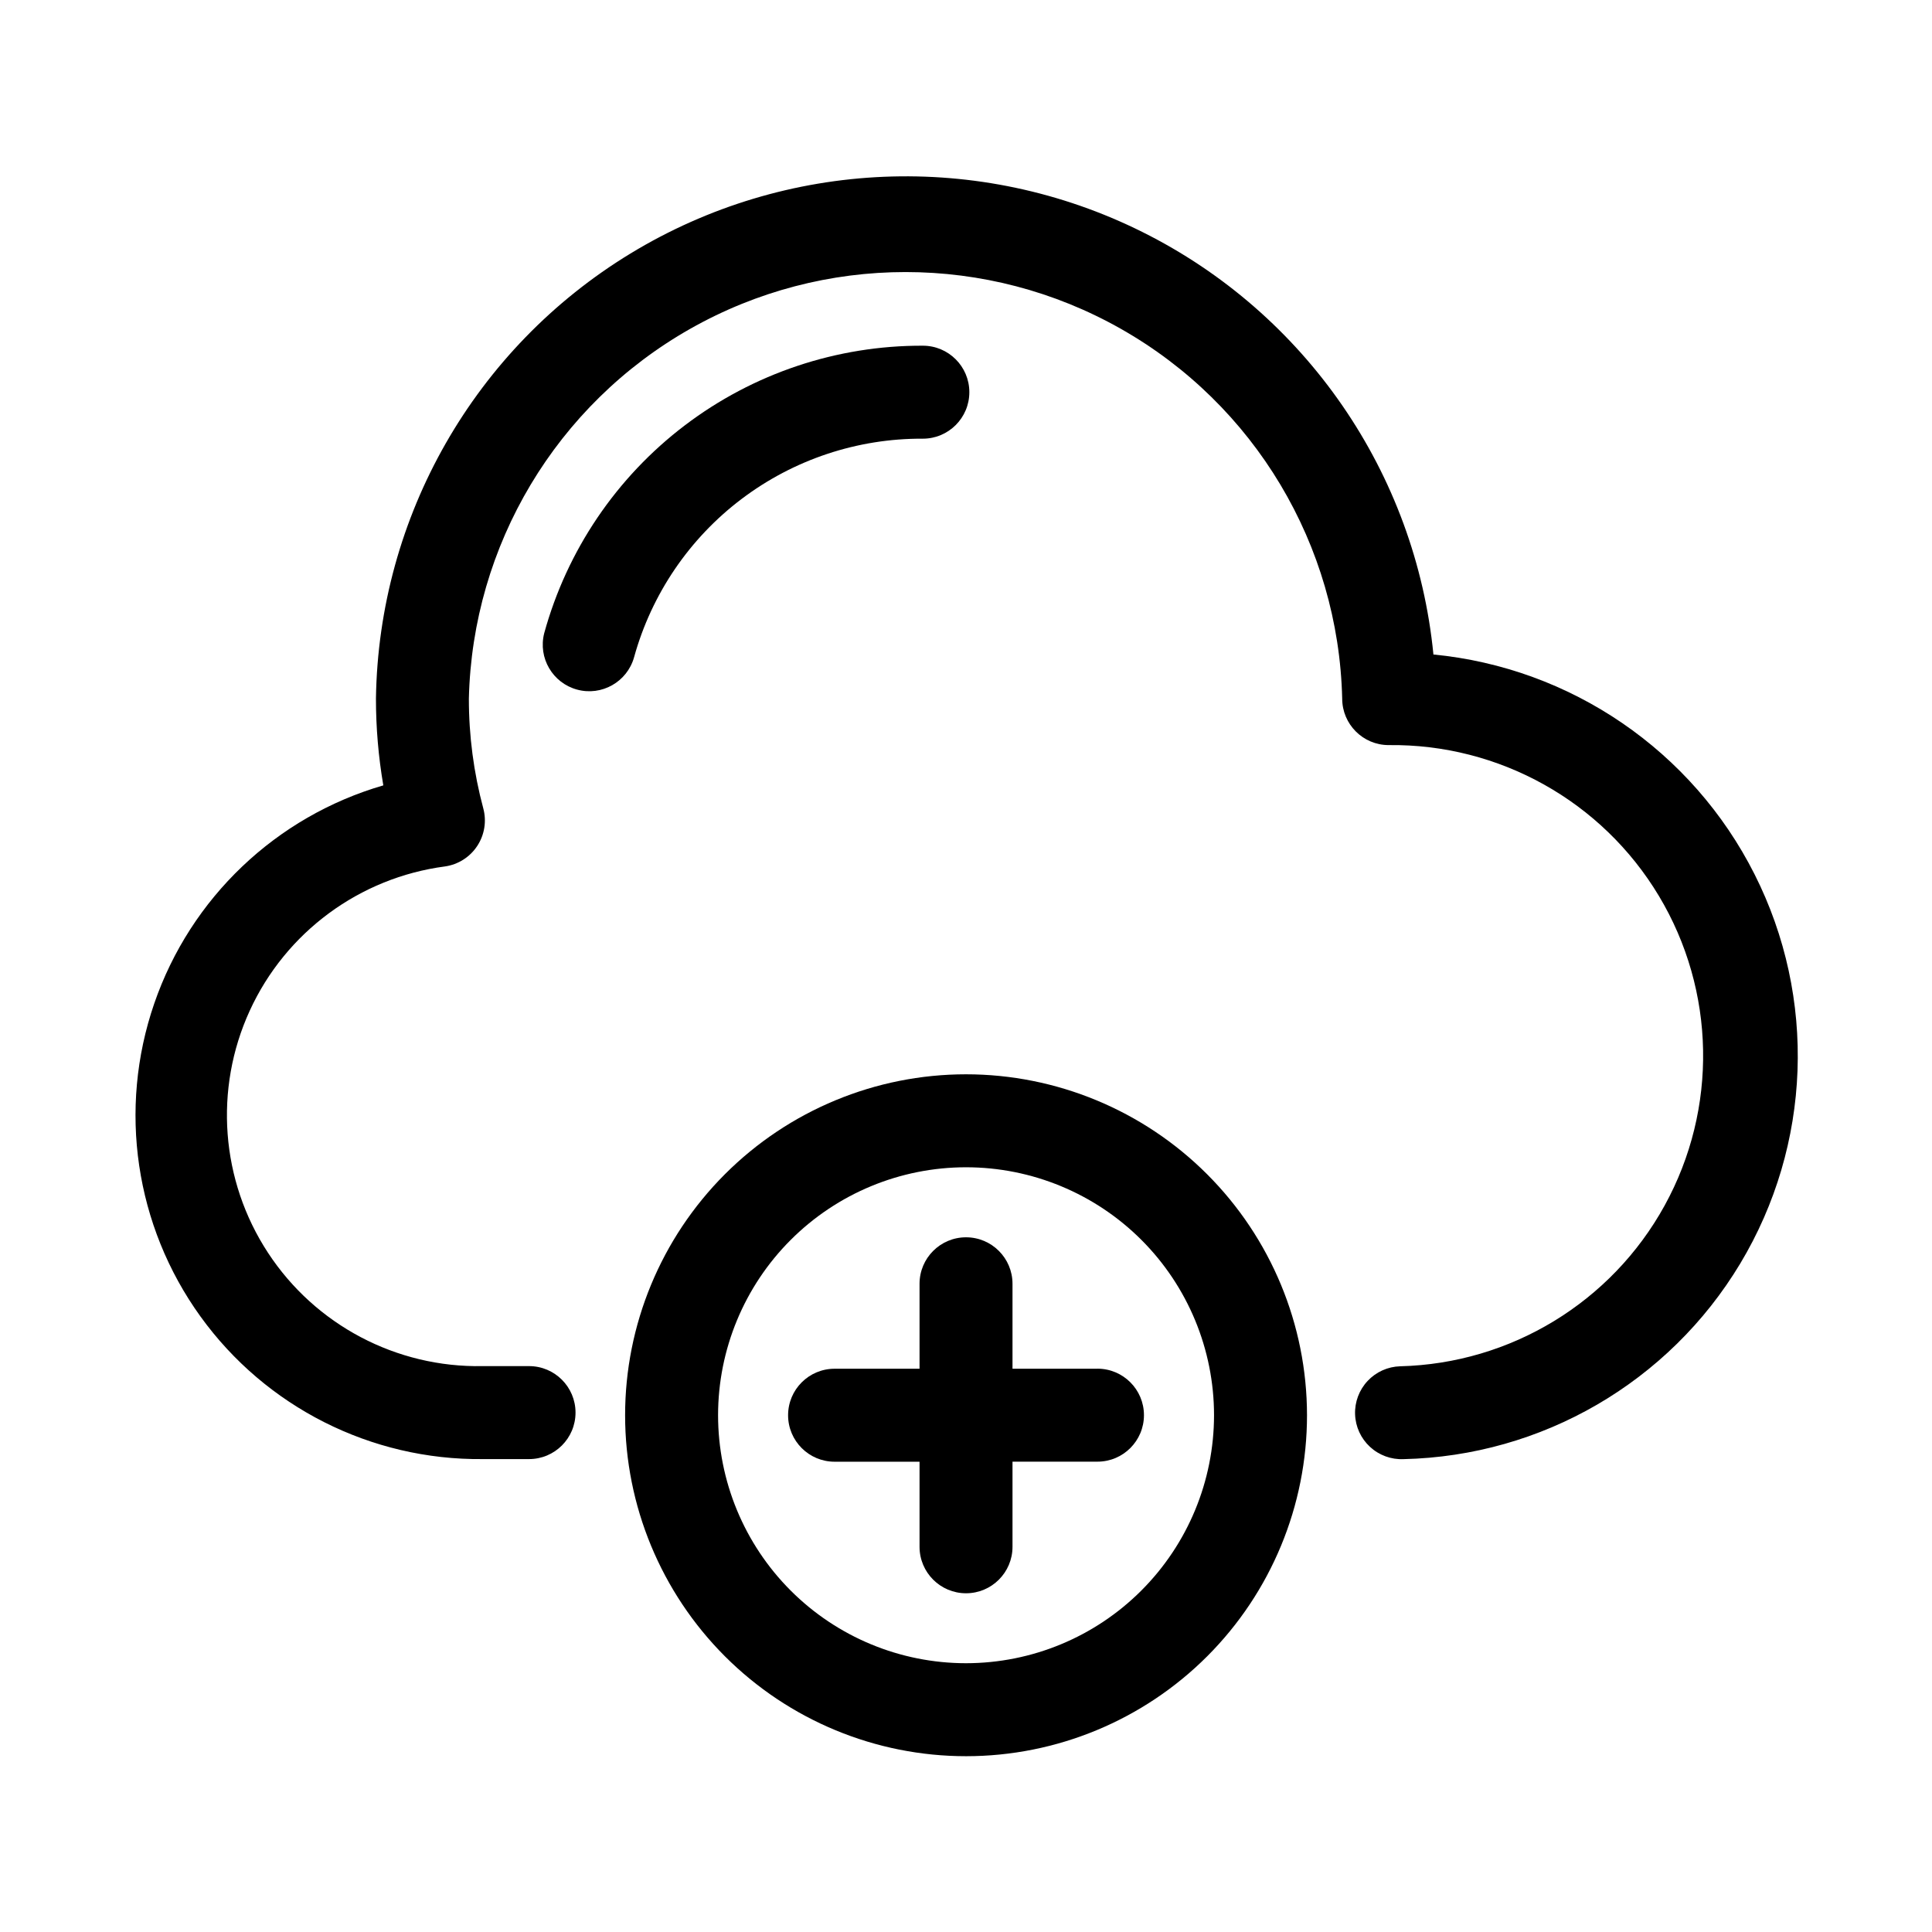 <?xml version="1.0" encoding="UTF-8"?>
<!-- Uploaded to: ICON Repo, www.svgrepo.com, Generator: ICON Repo Mixer Tools -->
<svg fill="#000000" width="800px" height="800px" version="1.1" viewBox="144 144 512 512" xmlns="http://www.w3.org/2000/svg">
 <g fill-rule="evenodd">
  <path d="m523.87 317.42c-4.734-48.066-33.836-90.328-77.047-111.9-43.211-21.574-94.477-19.434-135.74 5.664-41.262 25.102-66.738 69.637-67.453 117.93 0 7.715 0.652 15.414 1.953 23.02-28.43 8.258-51.07 29.816-60.707 57.809-9.641 27.988-5.074 58.918 12.242 82.926 17.312 24.012 45.219 38.109 74.82 37.805h12.266-0.004c6.805 0 12.32-5.516 12.32-12.32 0-6.805-5.516-12.32-12.32-12.32h-12.262c-22.875 0.445-44.371-10.898-56.914-30.031-12.543-19.133-14.367-43.371-4.836-64.168 9.531-20.797 29.086-35.234 51.766-38.223 3.481-0.508 6.578-2.477 8.512-5.414 1.934-2.934 2.523-6.559 1.613-9.953-2.547-9.488-3.832-19.273-3.824-29.098 0.949-40.699 23.211-77.906 58.625-97.988 35.414-20.082 78.773-20.082 114.19 0 35.414 20.082 57.676 57.289 58.625 97.988 0.008 6.797 5.516 12.305 12.309 12.312 29.289-0.359 56.566 14.867 71.629 39.988 15.059 25.121 15.641 56.355 1.52 82.016-14.117 25.664-40.812 41.891-70.094 42.617-3.277 0.094-6.383 1.492-8.625 3.883-2.242 2.391-3.441 5.578-3.324 8.855 0.113 3.277 1.531 6.375 3.938 8.602s5.602 3.406 8.879 3.269c36.676-0.82 70.367-20.387 89.254-51.836 18.883-31.449 20.32-70.387 3.805-103.14-16.512-32.758-48.672-54.754-85.188-58.273z"/>
  <path d="m312.05 318.13c4.633-16.707 14.637-31.43 28.465-41.887 13.828-10.461 30.715-16.078 48.051-15.988 6.805 0 12.32-5.516 12.32-12.32 0-6.805-5.516-12.32-12.32-12.32-22.773-0.082-44.945 7.336-63.082 21.113-18.141 13.777-31.238 33.141-37.27 55.105-1.652 6.531 2.242 13.176 8.746 14.926 6.504 1.754 13.211-2.043 15.059-8.52z"/>
  <path d="m400 428.7c-23.965 0.004-46.945 9.527-63.887 26.477-16.941 16.949-26.457 39.93-26.453 63.895 0.004 23.965 9.527 46.945 26.473 63.887 16.949 16.941 39.934 26.457 63.898 26.453 23.961-0.004 46.941-9.527 63.887-26.477 16.941-16.945 26.457-39.93 26.453-63.895-0.02-23.961-9.547-46.934-26.492-63.871-16.945-16.941-39.922-26.461-63.879-26.469zm0 156.07c-17.43-0.004-34.141-6.93-46.461-19.254-12.32-12.324-19.242-29.039-19.242-46.465 0.004-17.43 6.926-34.141 19.25-46.465 12.32-12.32 29.035-19.246 46.461-19.246 17.43 0 34.141 6.918 46.469 19.238 12.324 12.324 19.25 29.035 19.254 46.461-0.008 17.43-6.938 34.145-19.262 46.469-12.324 12.328-29.039 19.254-46.469 19.262z"/>
  <path d="m434.84 506.73h-22.516v-22.516 0.004c0-6.805-5.516-12.32-12.316-12.32-6.805 0-12.32 5.516-12.32 12.32v22.516h-22.516v-0.004c-6.805 0-12.32 5.516-12.32 12.32s5.516 12.32 12.32 12.32h22.516v22.547c0 6.801 5.516 12.316 12.32 12.316 6.801 0 12.316-5.516 12.316-12.316v-22.562h22.516c6.805 0 12.32-5.516 12.32-12.32s-5.516-12.32-12.32-12.32z"/>
 </g>
</svg>